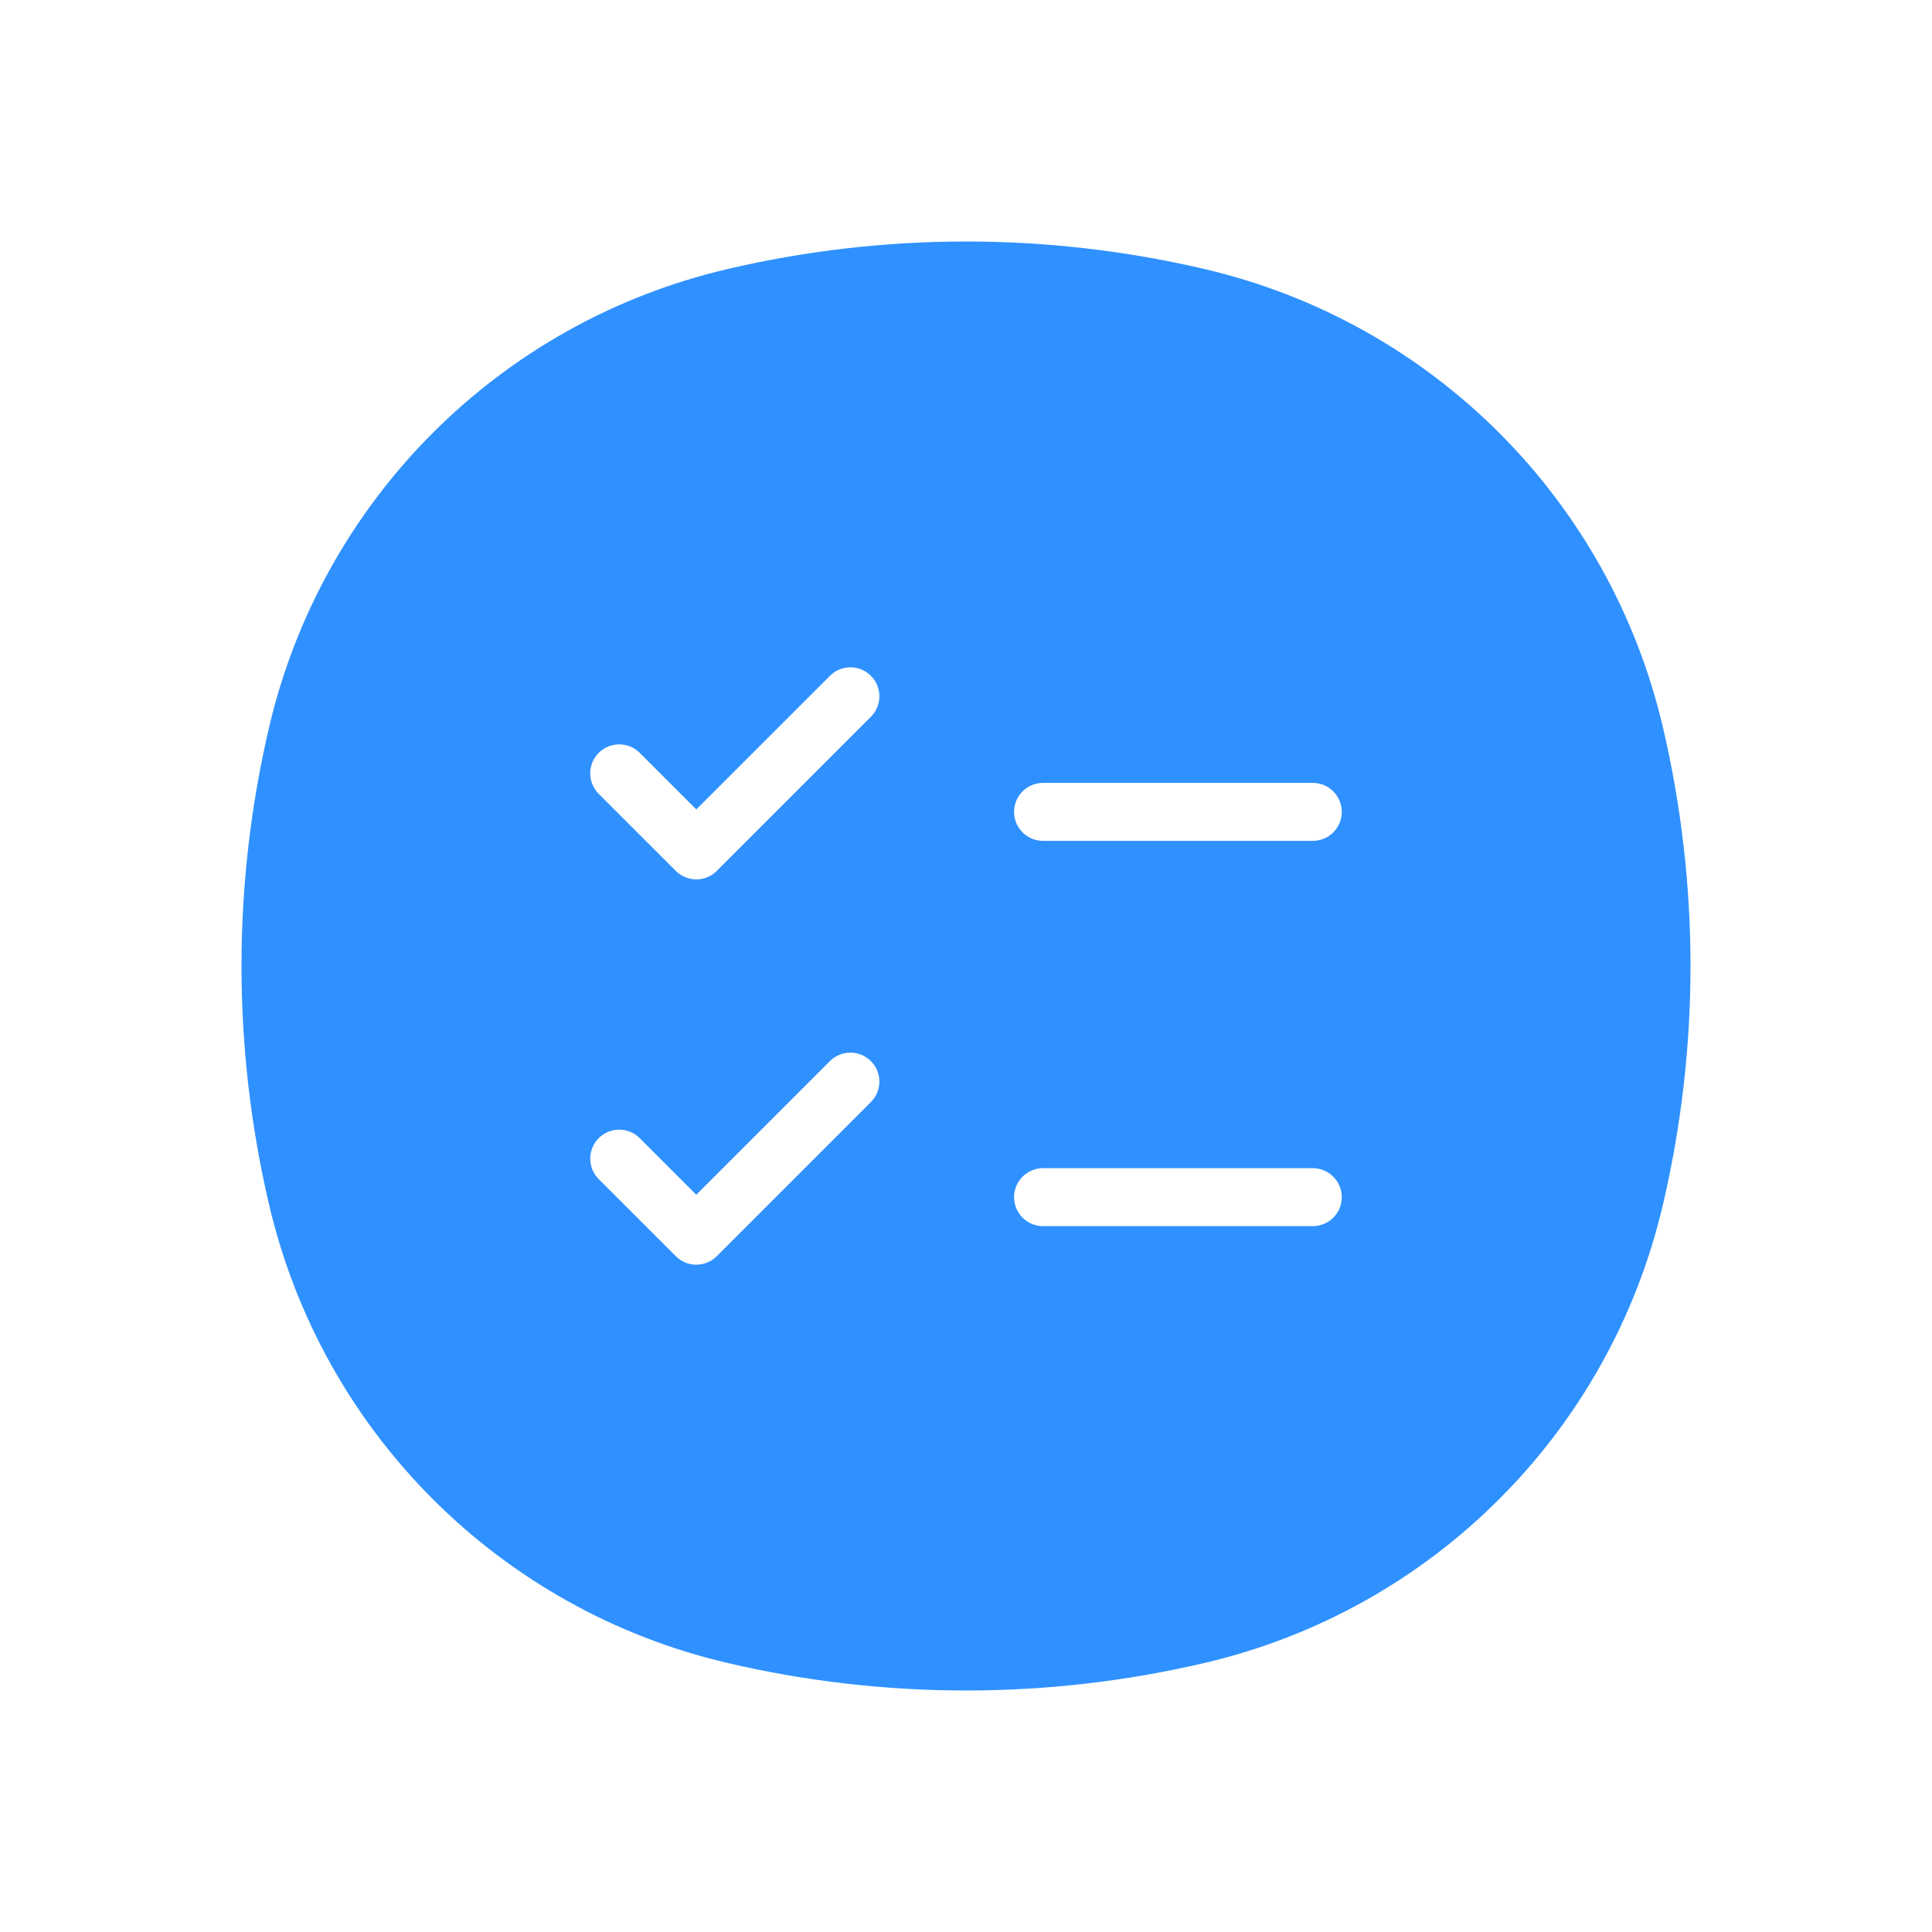 <svg width="40" height="40" viewBox="0 0 40 40" fill="none" xmlns="http://www.w3.org/2000/svg">
<path fill-rule="evenodd" clip-rule="evenodd" d="M24.95 5.573C21.694 4.809 18.306 4.809 15.05 5.573C10.347 6.676 6.676 10.347 5.573 15.05C4.809 18.306 4.809 21.694 5.573 24.95C6.676 29.653 10.347 33.324 15.05 34.427C18.306 35.191 21.694 35.191 24.95 34.427C29.653 33.324 33.324 29.653 34.427 24.95C35.191 21.694 35.191 18.306 34.427 15.05C33.324 10.347 29.653 6.676 24.95 5.573ZM18.031 13.992C18.265 14.226 18.265 14.606 18.031 14.84L14.84 18.031C14.728 18.144 14.575 18.207 14.416 18.207C14.257 18.207 14.104 18.144 13.992 18.031L12.396 16.436C12.162 16.201 12.162 15.821 12.396 15.587C12.63 15.353 13.01 15.353 13.245 15.587L14.416 16.758L17.183 13.992C17.417 13.757 17.797 13.757 18.031 13.992ZM20.995 16.809C20.995 16.478 21.264 16.209 21.596 16.209H27.18C27.511 16.209 27.78 16.478 27.78 16.809C27.78 17.14 27.511 17.409 27.18 17.409H21.596C21.264 17.409 20.995 17.14 20.995 16.809ZM18.031 21.969C18.265 22.203 18.265 22.583 18.031 22.817L14.84 26.008C14.728 26.121 14.575 26.184 14.416 26.184C14.257 26.184 14.104 26.121 13.992 26.008L12.396 24.413C12.162 24.179 12.162 23.799 12.396 23.564C12.63 23.33 13.01 23.33 13.245 23.564L14.416 24.736L17.183 21.969C17.417 21.735 17.797 21.735 18.031 21.969ZM20.995 24.786C20.995 24.455 21.264 24.186 21.596 24.186H27.18C27.511 24.186 27.78 24.455 27.78 24.786C27.78 25.118 27.511 25.386 27.18 25.386H21.596C21.264 25.386 20.995 25.118 20.995 24.786Z" fill="#2F91FF"/>
</svg>
